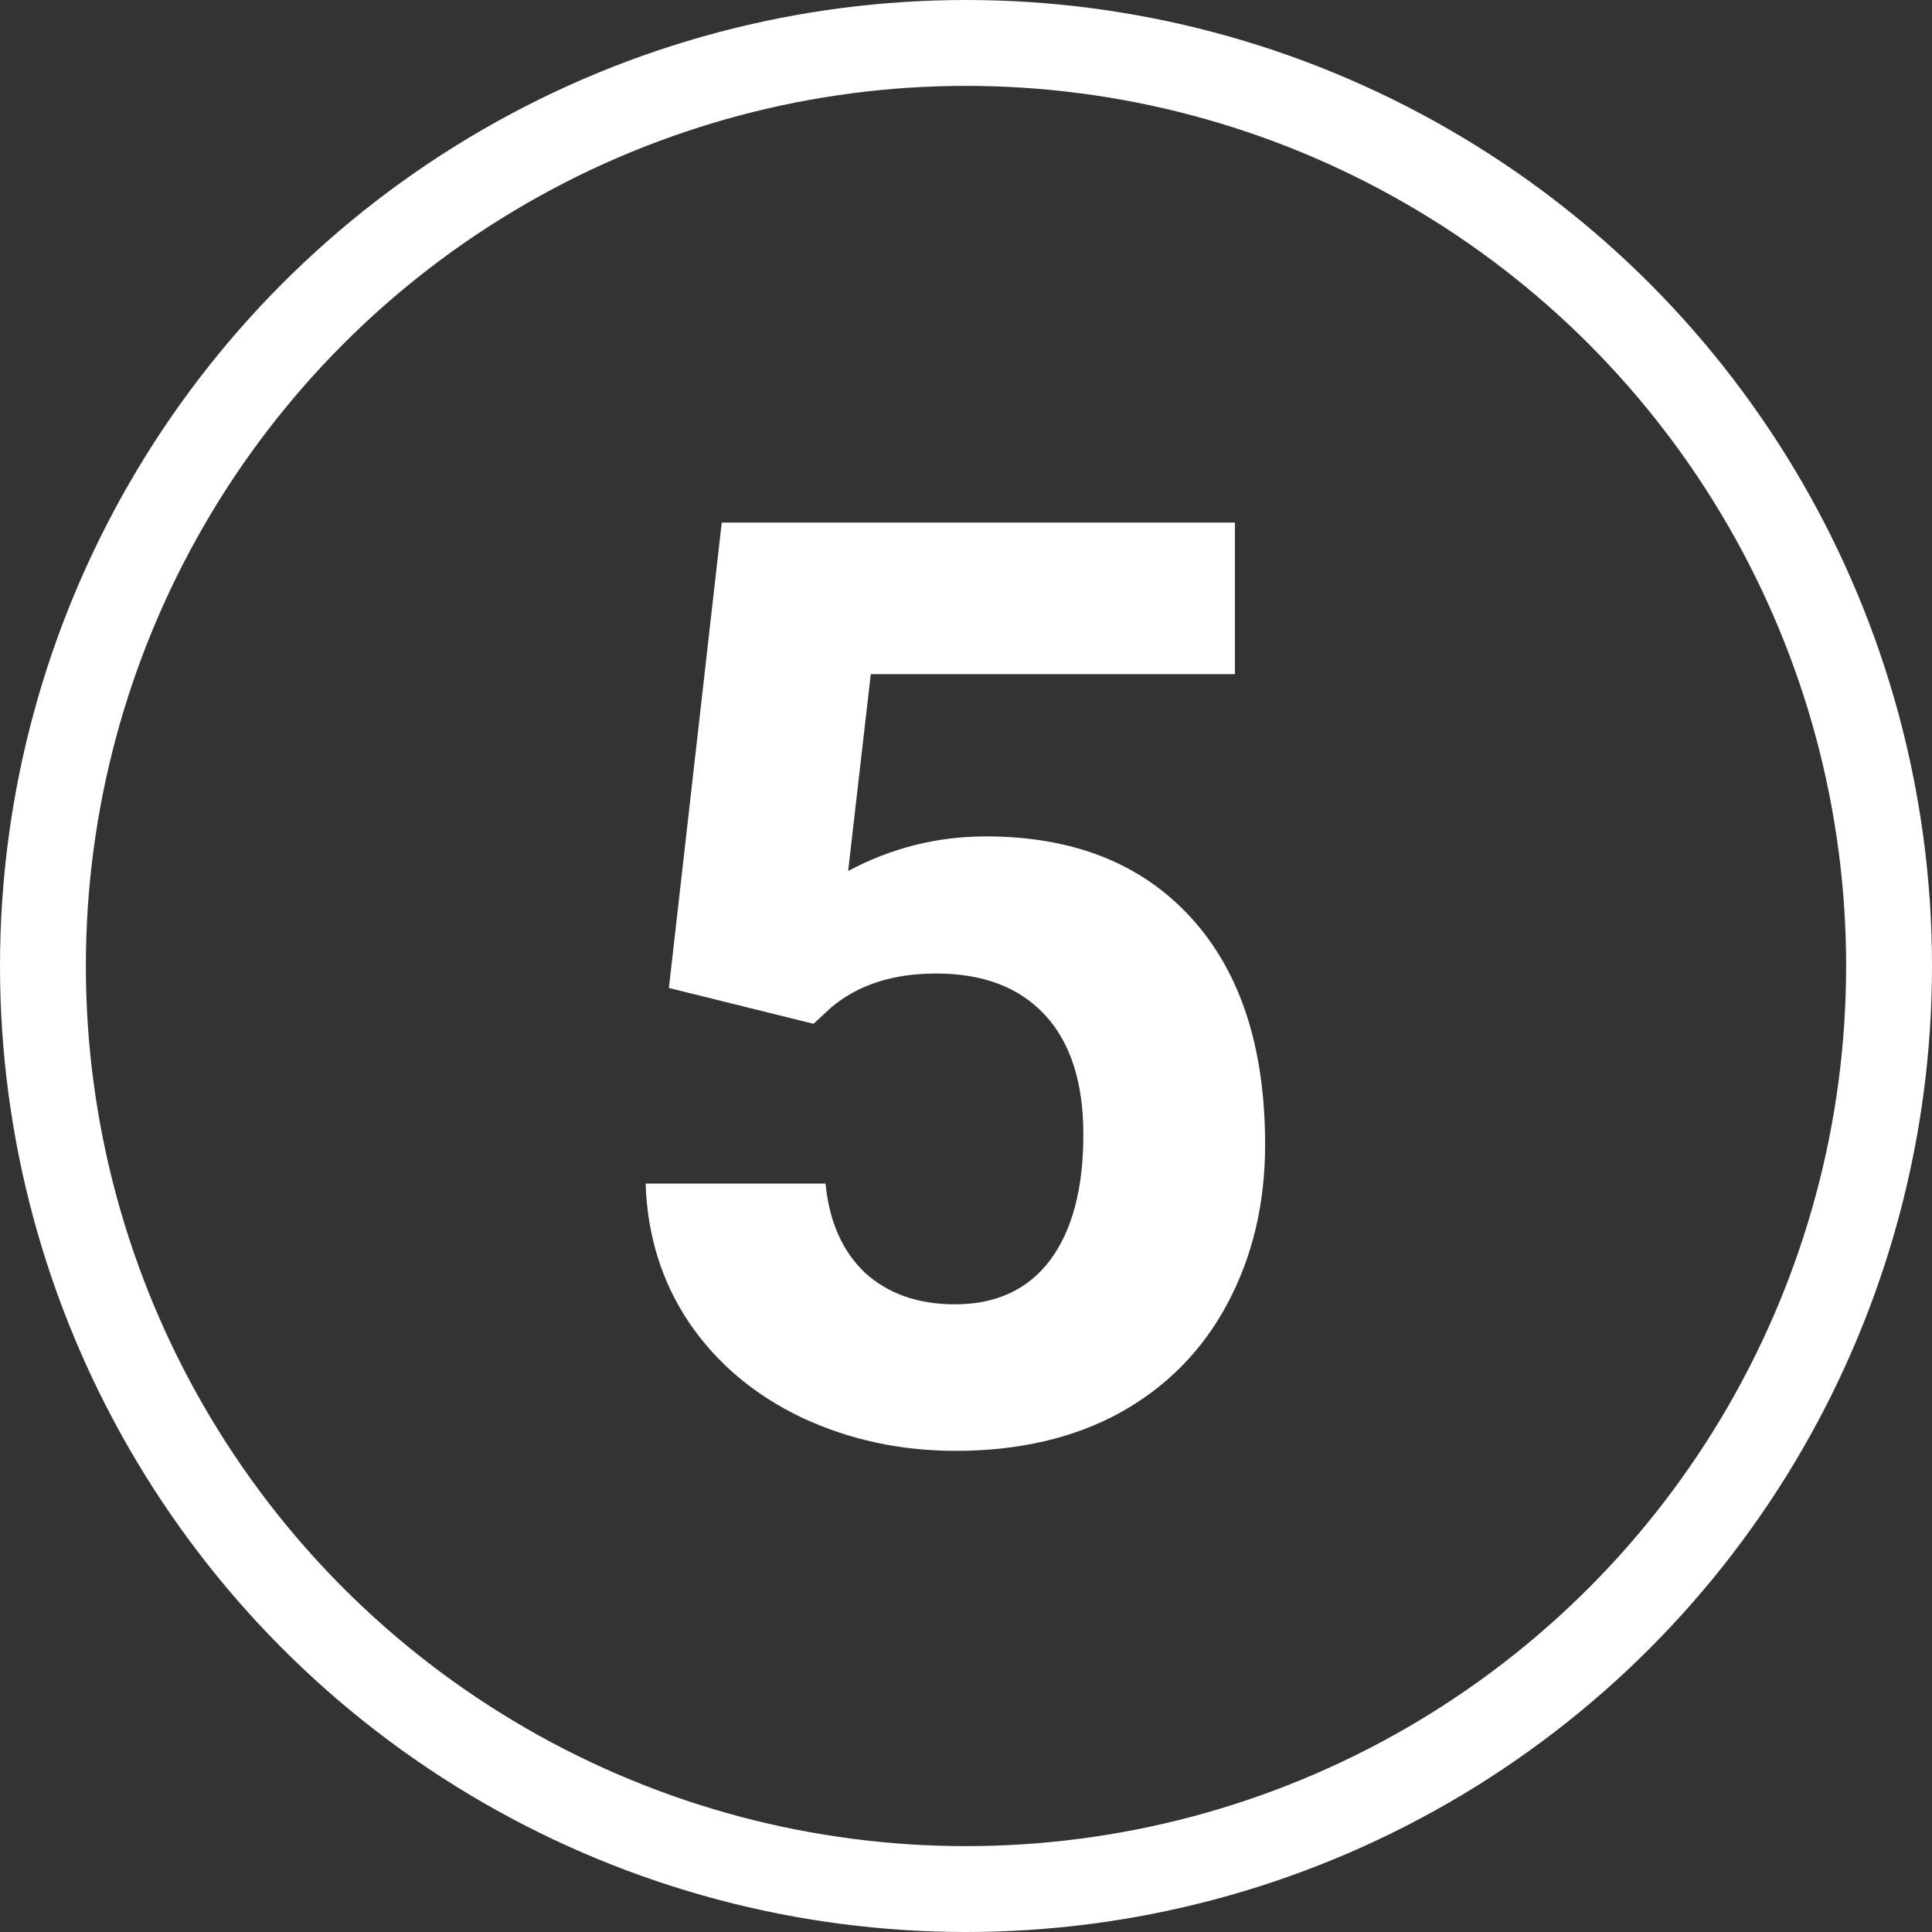 <?xml version="1.0" encoding="UTF-8"?> <svg xmlns="http://www.w3.org/2000/svg" width="90" height="90" viewBox="0 0 90 90" fill="none"><rect x="0" y="0" width="90" height="90" fill="#333333" stroke="none"/> <circle cx="45" cy="45" r="43" stroke="white" stroke-width="4"></circle> <path d="M31.16 46.023L33.621 24.344H57.527V31.404H40.565L39.51 40.574C41.522 39.5 43.66 38.963 45.926 38.963C49.988 38.963 53.172 40.223 55.477 42.742C57.781 45.262 58.934 48.787 58.934 53.318C58.934 56.072 58.348 58.543 57.176 60.73C56.023 62.898 54.363 64.588 52.195 65.799C50.027 66.99 47.469 67.586 44.52 67.586C41.941 67.586 39.549 67.068 37.342 66.033C35.135 64.978 33.387 63.504 32.098 61.609C30.828 59.715 30.154 57.557 30.076 55.135H38.455C38.631 56.912 39.246 58.299 40.301 59.295C41.375 60.272 42.772 60.76 44.49 60.76C46.404 60.76 47.879 60.076 48.914 58.709C49.949 57.322 50.467 55.369 50.467 52.85C50.467 50.428 49.871 48.572 48.68 47.283C47.488 45.994 45.799 45.35 43.611 45.35C41.6 45.35 39.969 45.877 38.719 46.932L37.898 47.693L31.16 46.023Z" fill="white"></path> </svg> 
